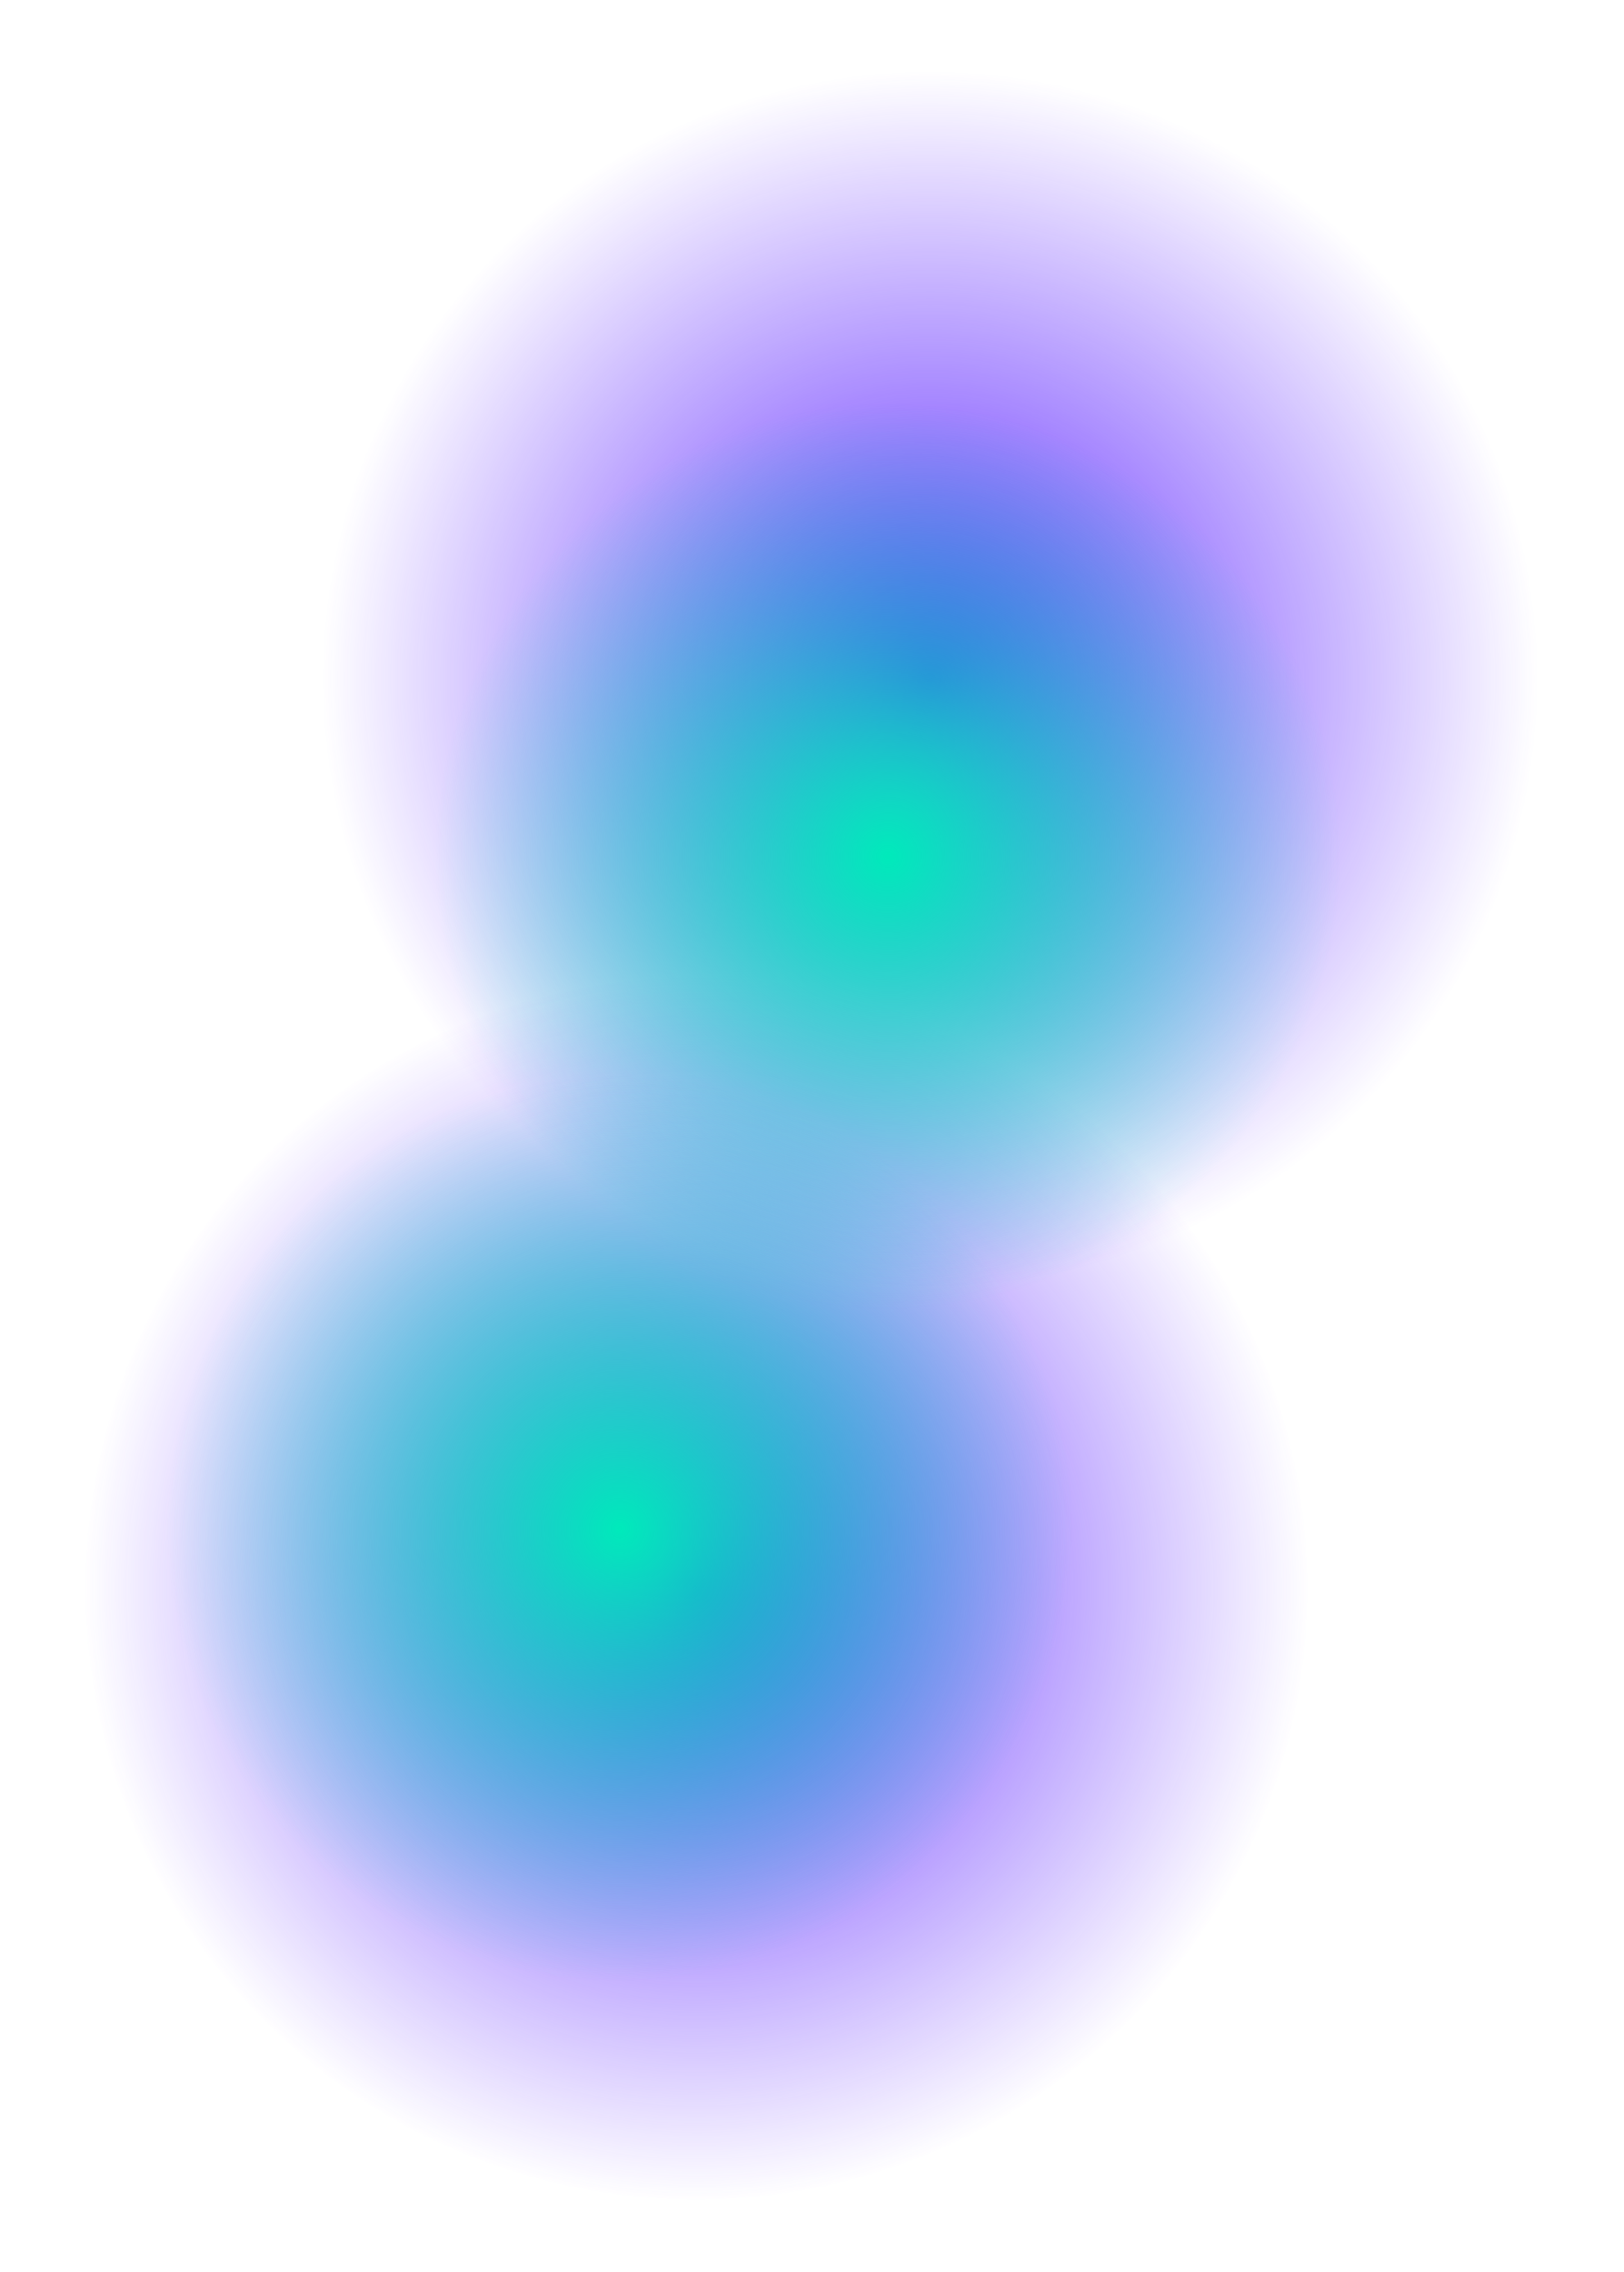 <svg width="499" height="698" viewBox="0 0 499 698" fill="none" xmlns="http://www.w3.org/2000/svg">
<rect x="0" y="0" width="499" height="698" fill="#333333" stroke="none"/>
<g clip-path="url(#clip0_1054_380)">
<rect width="499" height="698" fill="white"/>
<circle cx="285.783" cy="208.602" r="187.732" fill="url(#paint0_radial_1054_380)"/>
<circle cx="214.019" cy="488.037" r="187.732" transform="rotate(-168.233 214.019 488.037)" fill="url(#paint1_radial_1054_380)"/>
<circle cx="272.77" cy="263.135" r="139.5" fill="url(#paint2_radial_1054_380)"/>
<circle cx="190.535" cy="469.572" r="139.5" transform="rotate(-168.233 190.535 469.572)" fill="url(#paint3_radial_1054_380)"/>
</g>
<defs>
<radialGradient id="paint0_radial_1054_380" cx="0" cy="0" r="1" gradientUnits="userSpaceOnUse" gradientTransform="translate(285.783 208.602) rotate(90) scale(187.732)">
<stop stop-color="#5C23FF"/>
<stop offset="1" stop-color="#5C23FF" stop-opacity="0"/>
</radialGradient>
<radialGradient id="paint1_radial_1054_380" cx="0" cy="0" r="1" gradientUnits="userSpaceOnUse" gradientTransform="translate(214.019 488.037) rotate(90) scale(187.732)">
<stop stop-color="#5C23FF"/>
<stop offset="1" stop-color="#5C23FF" stop-opacity="0"/>
</radialGradient>
<radialGradient id="paint2_radial_1054_380" cx="0" cy="0" r="1" gradientUnits="userSpaceOnUse" gradientTransform="translate(272.77 263.135) rotate(90) scale(139.5)">
<stop stop-color="#00EABB"/>
<stop offset="1" stop-color="#00EABB" stop-opacity="0"/>
</radialGradient>
<radialGradient id="paint3_radial_1054_380" cx="0" cy="0" r="1" gradientUnits="userSpaceOnUse" gradientTransform="translate(190.535 469.572) rotate(90) scale(139.5)">
<stop stop-color="#00EABB"/>
<stop offset="1" stop-color="#00EABB" stop-opacity="0"/>
</radialGradient>
<clipPath id="clip0_1054_380">
<rect width="499" height="698" fill="white"/>
</clipPath>
</defs>
</svg>
